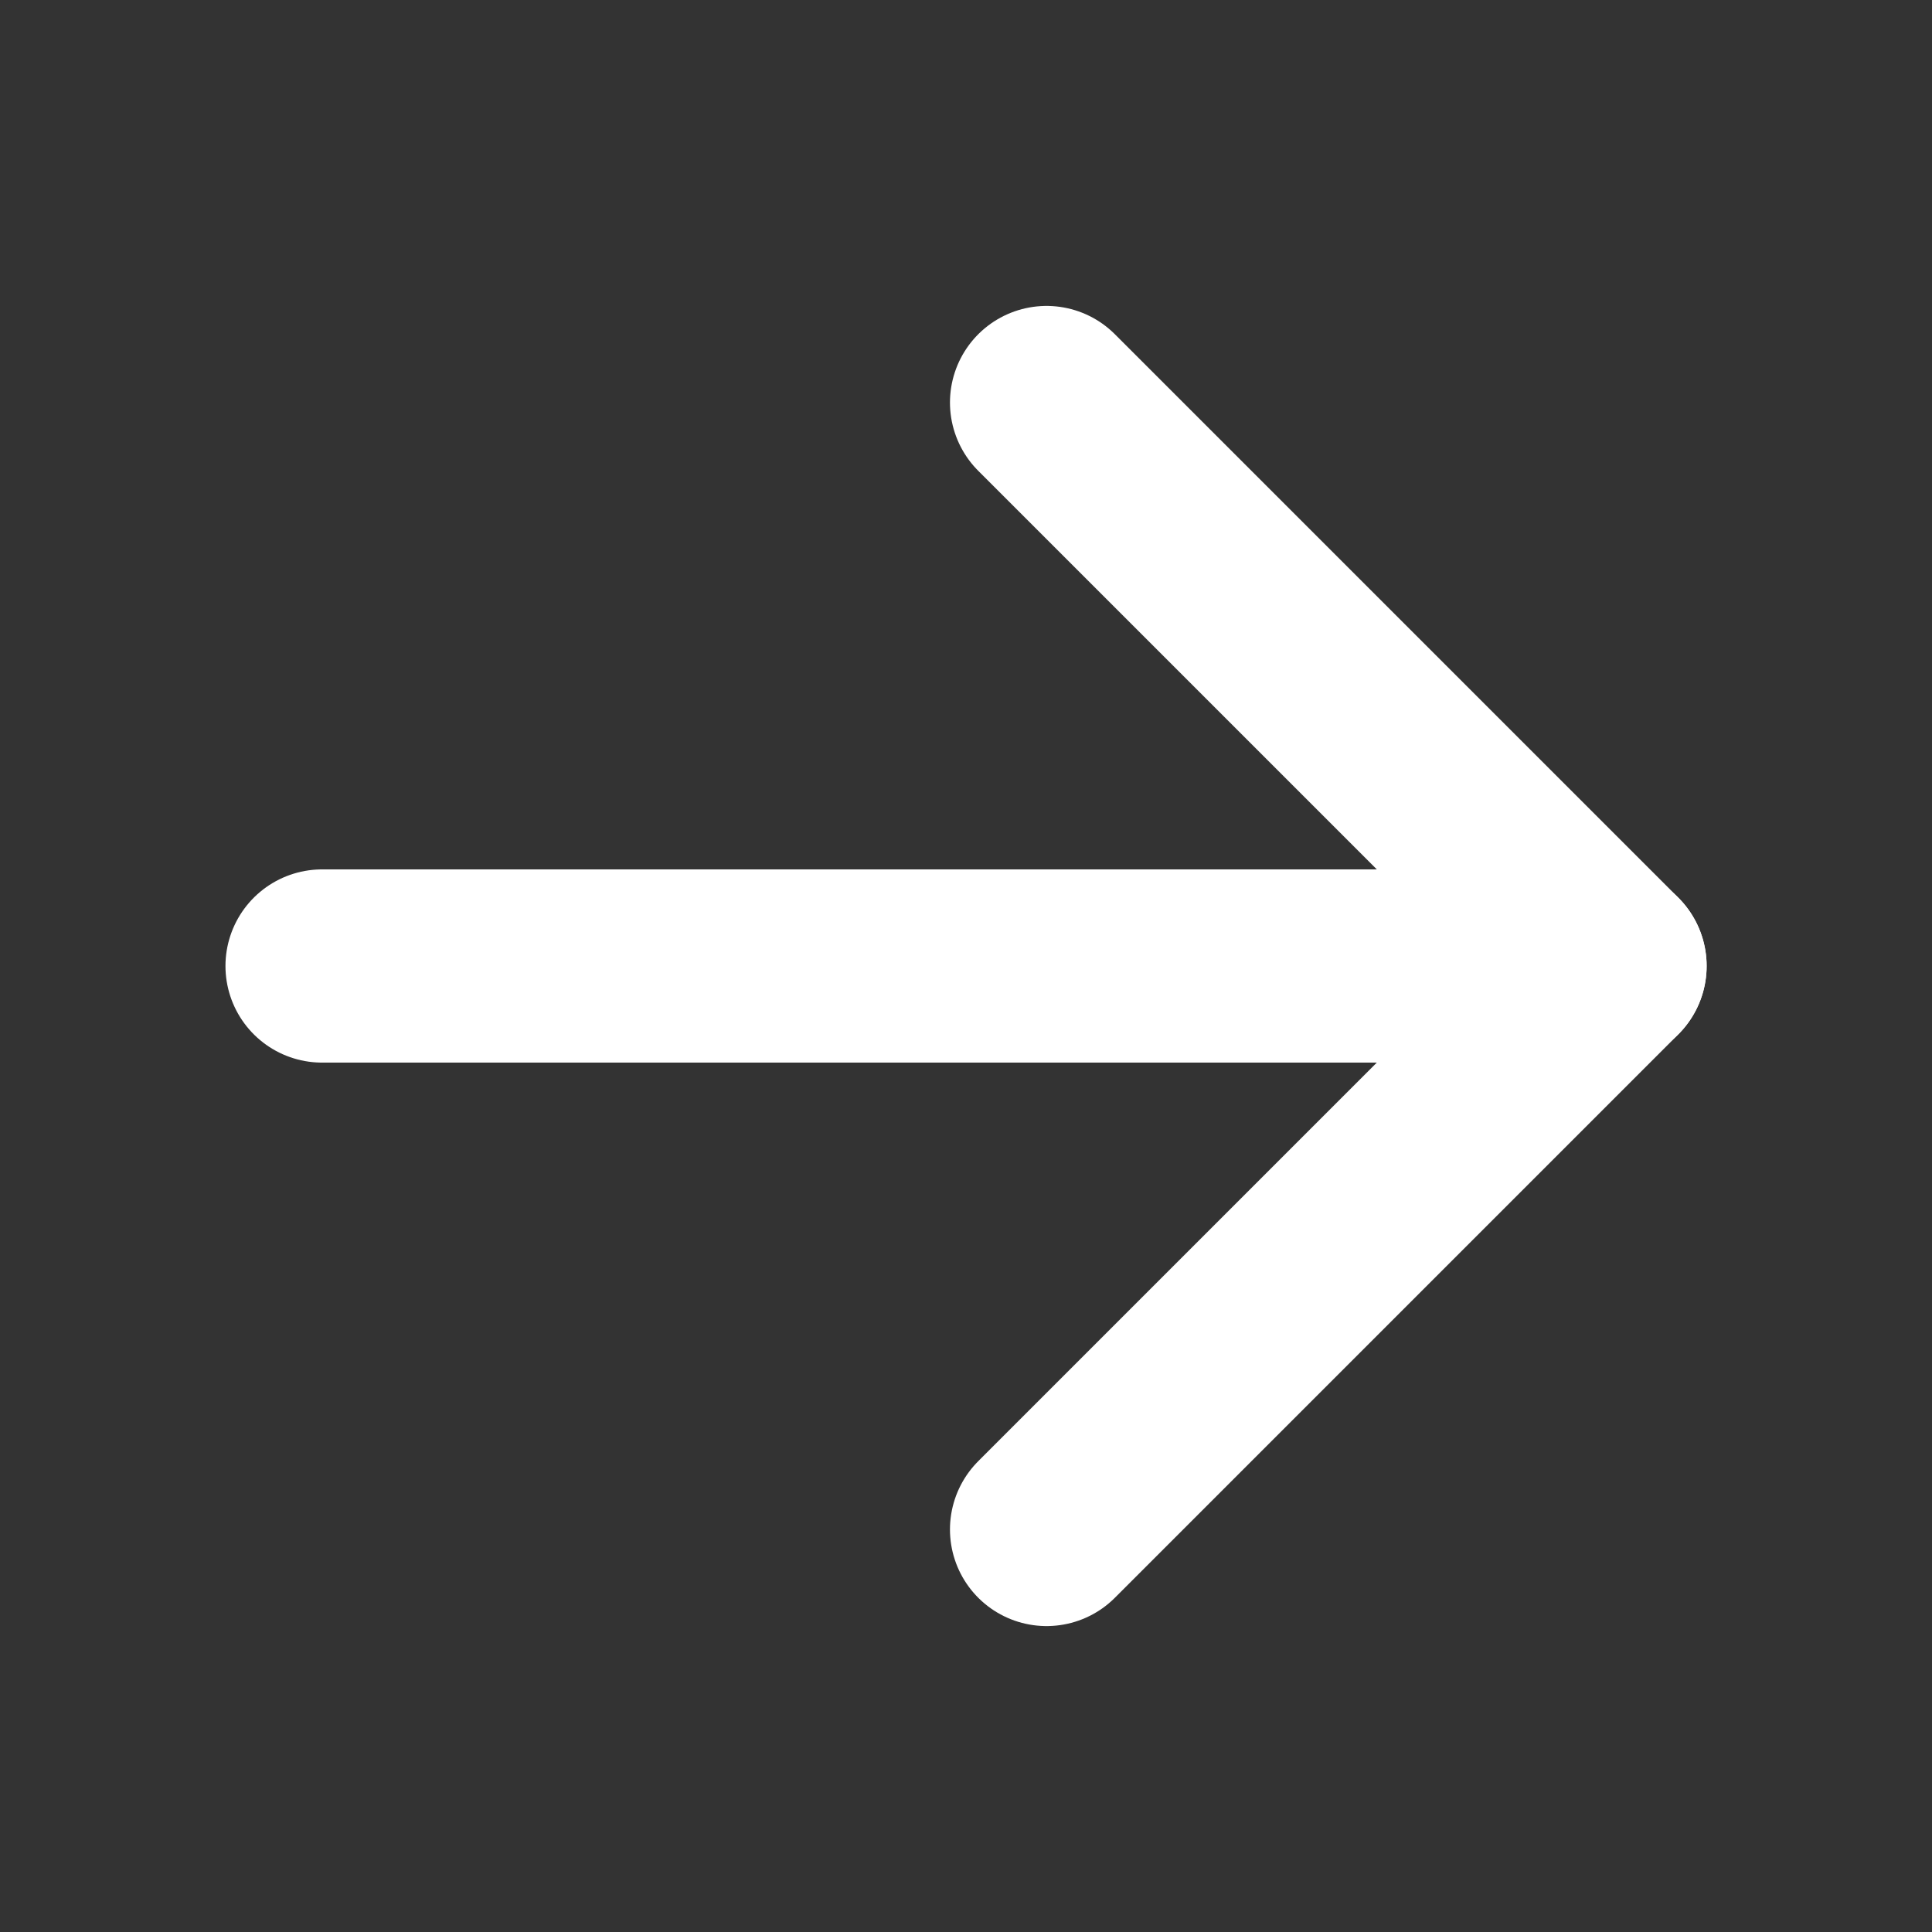 <svg width="20" height="20" viewBox="0 0 20 20" fill="none" xmlns="http://www.w3.org/2000/svg">
  <rect x="0" y="0" width="20" height="20" fill="#333333" stroke="none"/>
  <path d="M3.334 10H16.667" stroke="white" stroke-width="2" stroke-linecap="round" stroke-linejoin="round" />
  <path d="M10.834 4.167L16.667 10L10.834 15.833" stroke="white" stroke-width="2" stroke-linecap="round"
    stroke-linejoin="round" />
</svg>